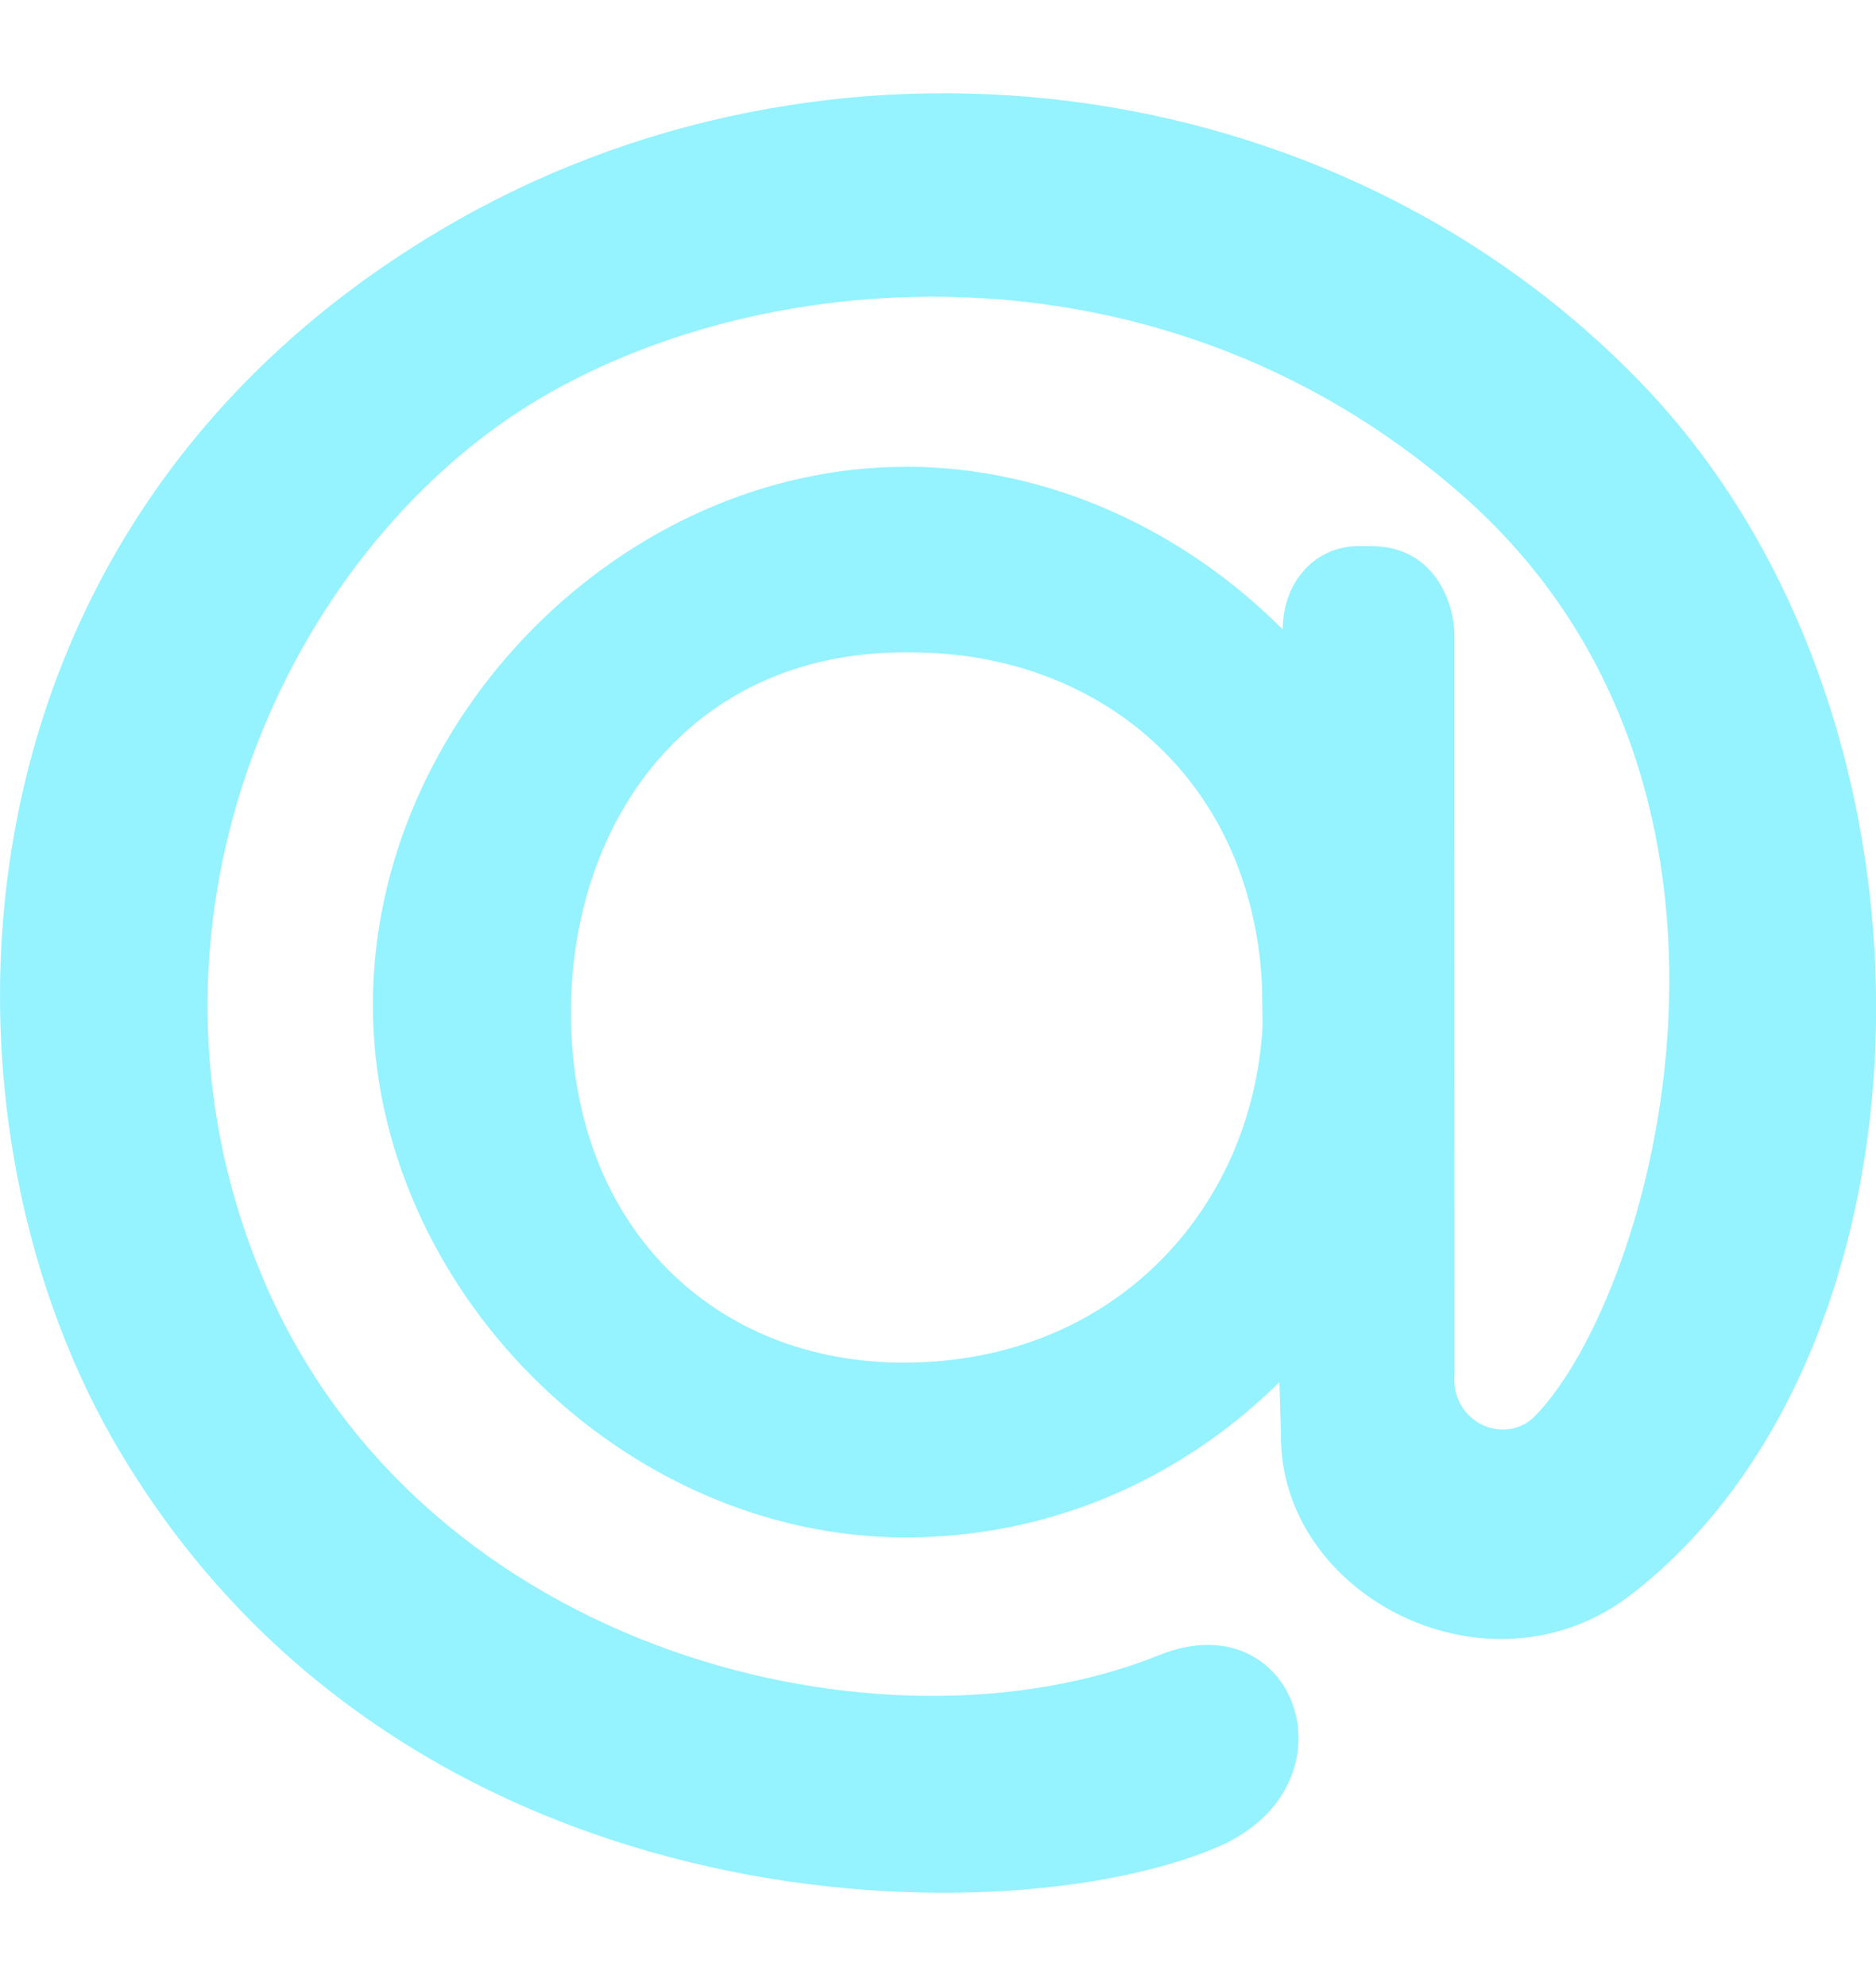 <svg width="17" height="18" viewBox="0 0 17 18" fill="none" xmlns="http://www.w3.org/2000/svg">
<g clip-path="url(#clip0_101_192)">
<path d="M8.207 4.23C9.505 4.23 10.727 4.805 11.624 5.705V5.707C11.624 5.276 11.914 4.949 12.316 4.949H12.418C13.052 4.949 13.179 5.546 13.179 5.735L13.181 12.447C13.137 12.887 13.636 13.115 13.912 12.832C14.988 11.725 16.277 7.138 13.242 4.481C10.412 2.002 6.613 2.412 4.593 3.803C2.446 5.287 1.074 8.563 2.407 11.642C3.863 14.999 8.024 16 10.501 15.002C11.754 14.495 12.332 16.188 11.029 16.742C9.065 17.58 3.592 17.494 1.035 13.067C-0.692 10.077 -0.6 4.817 3.982 2.091C7.485 0.005 12.106 0.583 14.892 3.492C17.803 6.535 17.635 12.23 14.793 14.443C13.505 15.45 11.594 14.471 11.608 13.004L11.594 12.526C10.697 13.414 9.505 13.934 8.207 13.934C5.639 13.934 3.379 11.673 3.379 9.109C3.379 6.516 5.639 4.231 8.207 4.231V4.23ZM11.436 8.923C11.339 7.044 9.944 5.913 8.259 5.913H8.196C6.253 5.913 5.174 7.443 5.174 9.177C5.174 11.122 6.478 12.35 8.188 12.35C10.096 12.35 11.35 10.954 11.441 9.301L11.436 8.923Z" fill="#95F2FF"/>
</g>
<defs>
<clipPath id="clip0_101_192">
<rect width="17" height="17" fill="white" transform="translate(0 0.5)"/>
</clipPath>
</defs>
</svg>
